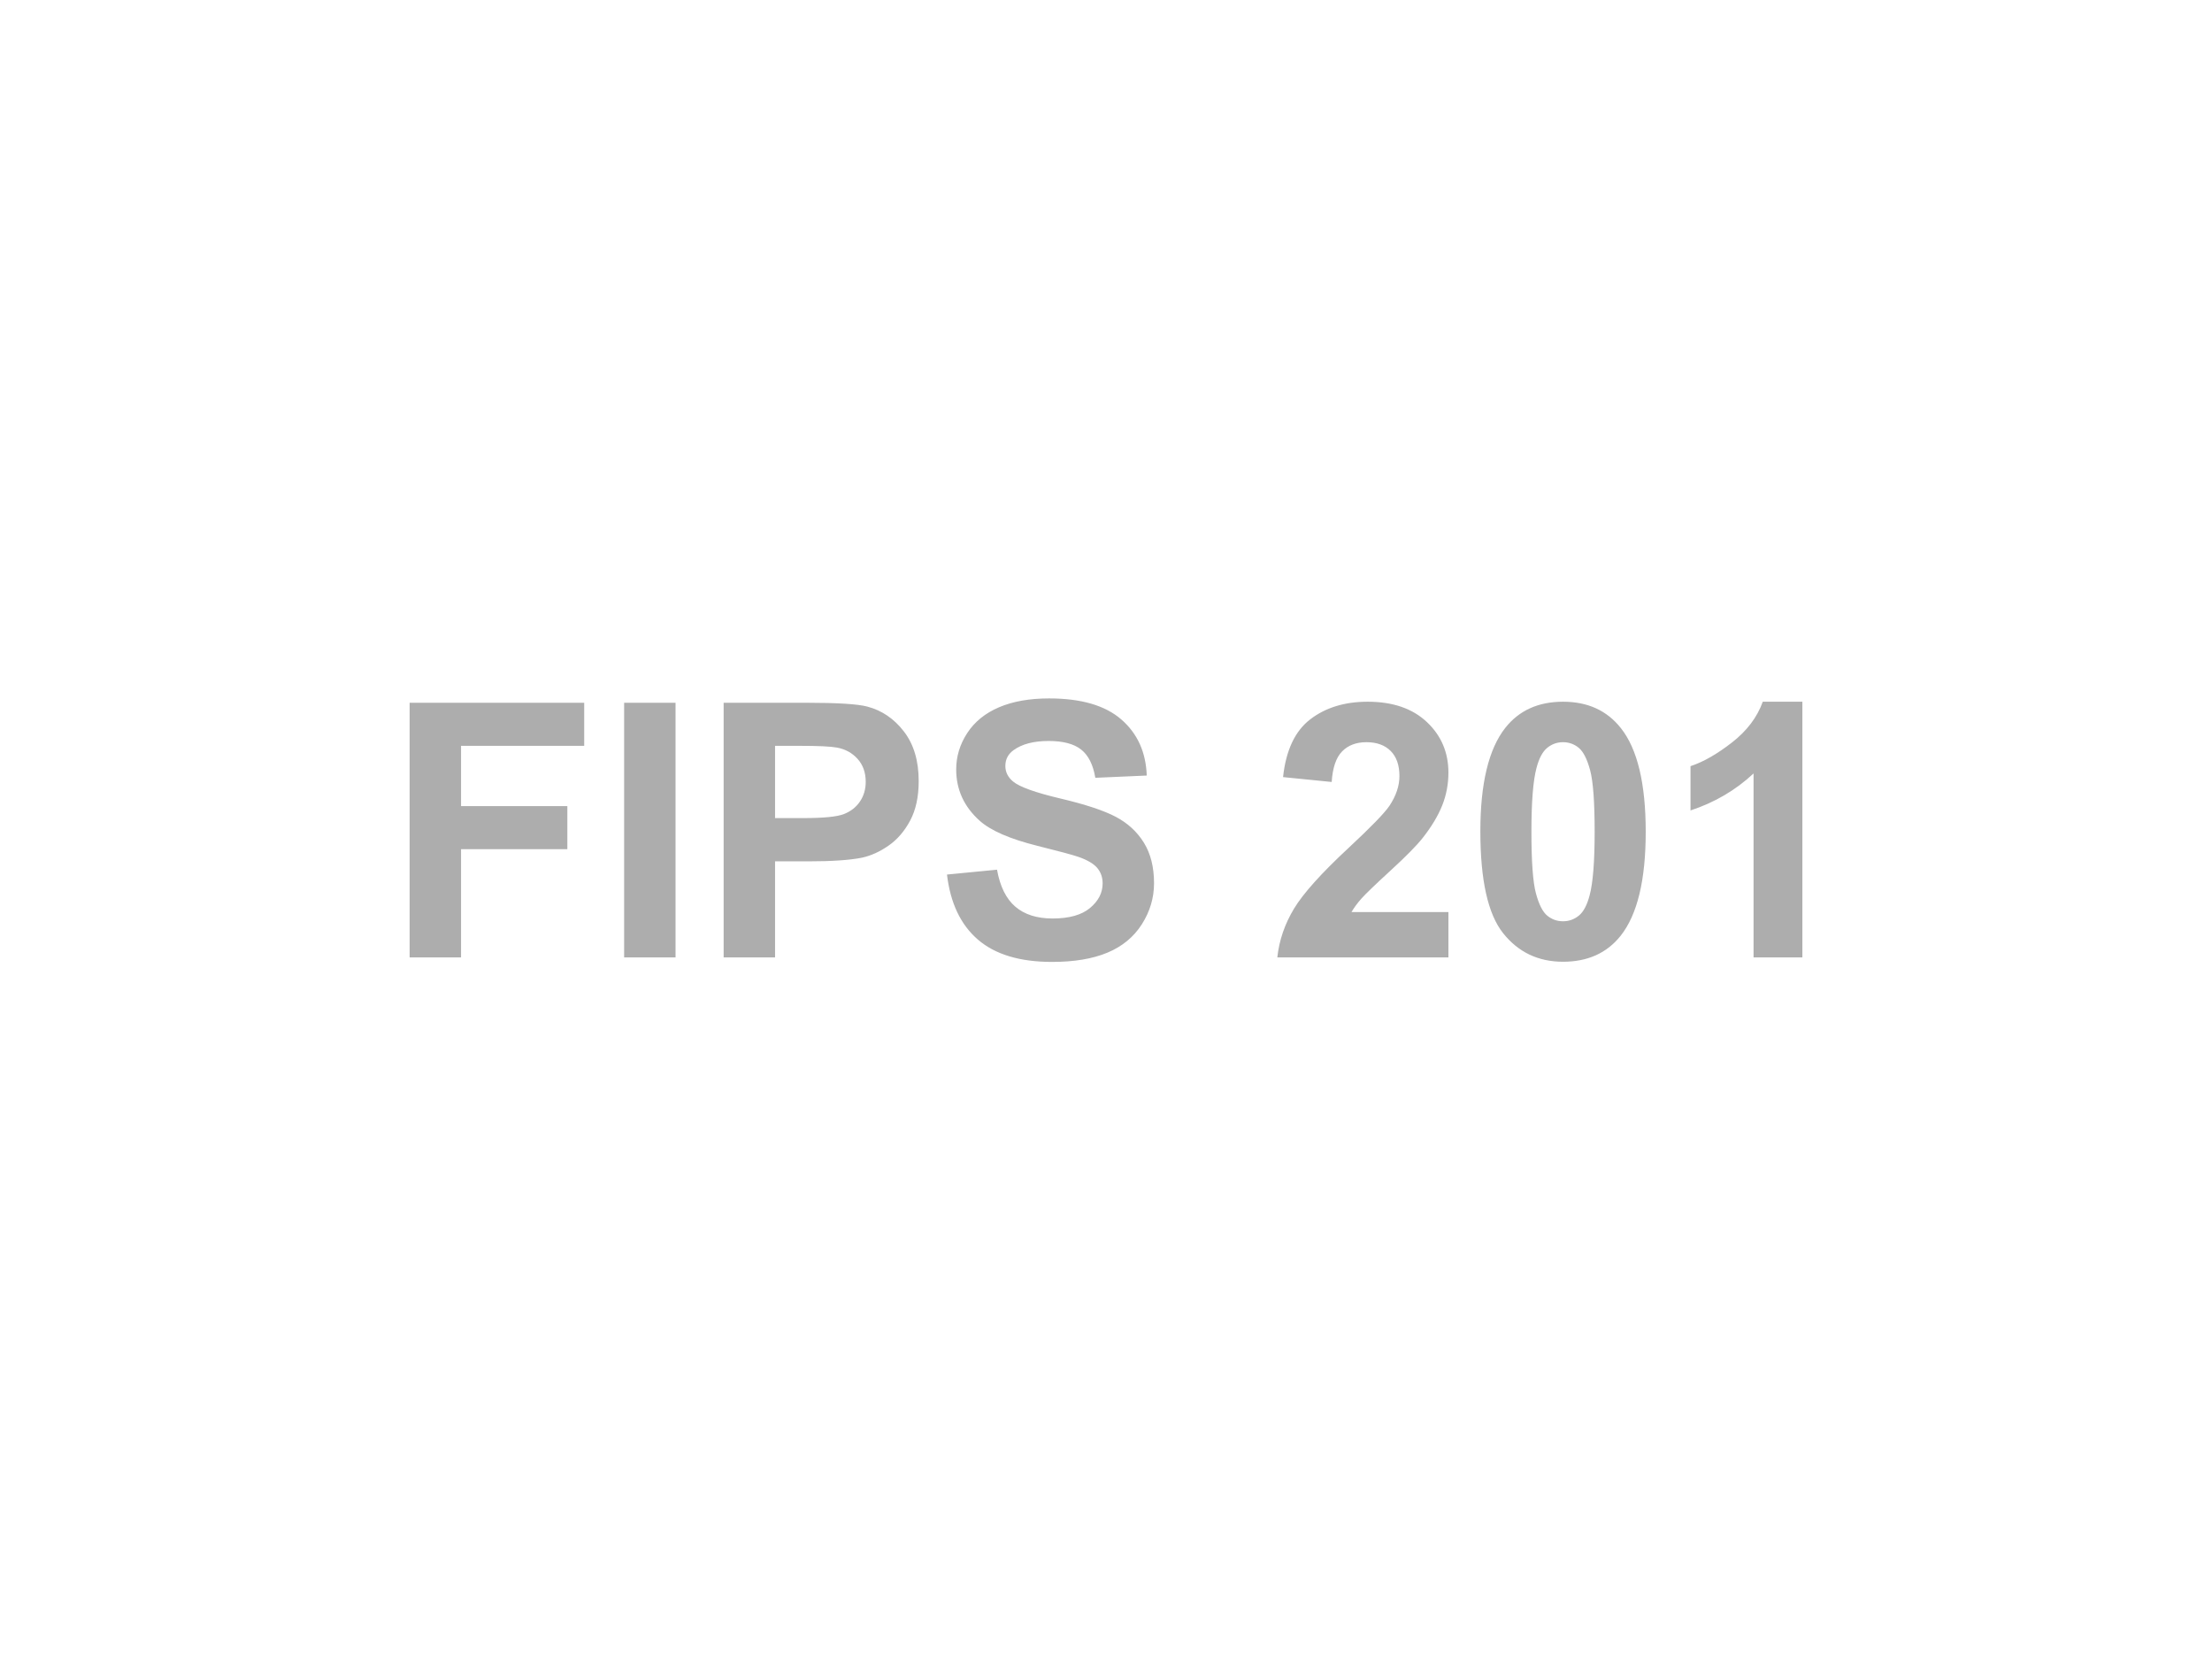 <?xml version="1.0" encoding="UTF-8"?>
<svg xmlns="http://www.w3.org/2000/svg" width="1080" height="810" viewBox="0 0 1080 810">
  <g fill="none" fill-rule="evenodd">
    <rect width="1080" height="810" fill="#FFF"></rect>
    <path fill="#ADADAD" fill-rule="nonzero" d="M225.103,467.448 L225.103,414.613 L277.005,414.613 L277.005,393.581 L225.103,393.581 L225.103,364.152 L285.232,364.152 L285.232,343.12 L200,343.12 L200,467.448 L225.103,467.448 Z M329.83,467.448 L329.83,343.12 L304.727,343.12 L304.727,467.448 L329.83,467.448 Z M378.415,467.448 L378.415,420.549 L394.782,420.549 C406.147,420.549 414.825,419.956 420.818,418.768 C425.228,417.807 429.568,415.843 433.836,412.874 C438.105,409.906 441.624,405.821 444.395,400.62 C447.165,395.418 448.55,389.001 448.55,381.368 C448.55,371.474 446.148,363.403 441.342,357.156 C436.536,350.908 430.571,346.852 423.447,344.986 C418.811,343.742 408.86,343.12 393.595,343.12 L353.312,343.12 L353.312,467.448 L378.415,467.448 Z M392.153,399.432 L378.415,399.432 L378.415,364.152 L390.542,364.152 C399.588,364.152 405.61,364.435 408.606,365.001 C412.677,365.736 416.041,367.573 418.698,370.513 C421.355,373.453 422.684,377.185 422.684,381.708 C422.684,385.383 421.737,388.605 419.843,391.376 C417.949,394.146 415.334,396.181 411.998,397.482 C408.663,398.782 402.048,399.432 392.153,399.432 L392.153,399.432 Z M513.672,469.653 C524.471,469.653 533.489,468.141 540.726,465.116 C547.963,462.091 553.56,457.469 557.518,451.25 C561.476,445.031 563.454,438.359 563.454,431.235 C563.454,423.376 561.801,416.775 558.493,411.433 C555.186,406.09 550.606,401.878 544.754,398.796 C538.903,395.715 529.871,392.733 517.658,389.849 C505.446,386.966 497.757,384.195 494.591,381.538 C492.103,379.446 490.859,376.93 490.859,373.99 C490.859,370.767 492.188,368.195 494.845,366.273 C498.972,363.276 504.683,361.778 511.976,361.778 C519.044,361.778 524.344,363.177 527.878,365.976 C531.411,368.774 533.715,373.368 534.789,379.757 L534.789,379.757 L559.892,378.655 C559.497,367.234 555.355,358.103 547.468,351.262 C539.581,344.421 527.835,341 512.231,341 C502.676,341 494.52,342.442 487.764,345.325 C481.007,348.209 475.834,352.407 472.244,357.919 C468.654,363.432 466.859,369.354 466.859,375.686 C466.859,385.524 470.675,393.863 478.308,400.704 C483.735,405.567 493.177,409.666 506.633,413.002 C517.093,415.602 523.793,417.412 526.733,418.429 C531.03,419.956 534.04,421.751 535.765,423.815 C537.489,425.878 538.351,428.38 538.351,431.32 C538.351,435.9 536.302,439.9 532.203,443.32 C528.104,446.741 522.012,448.451 513.927,448.451 C506.294,448.451 500.23,446.529 495.736,442.684 C491.241,438.84 488.258,432.818 486.788,424.62 L486.788,424.62 L462.364,426.995 C464.003,440.903 469.035,451.49 477.46,458.755 C485.884,466.02 497.955,469.653 513.672,469.653 Z M707.183,467.448 L707.183,445.313 L659.86,445.313 C661.104,443.165 662.729,440.96 664.737,438.698 C666.744,436.437 671.507,431.857 679.027,424.959 C686.546,418.062 691.748,412.775 694.631,409.1 C698.985,403.56 702.165,398.259 704.172,393.199 C706.179,388.139 707.183,382.81 707.183,377.213 C707.183,367.375 703.677,359.149 696.667,352.534 C689.656,345.919 680.016,342.611 667.747,342.611 C656.553,342.611 647.224,345.467 639.761,351.177 C632.298,356.887 627.859,366.301 626.446,379.418 L626.446,379.418 L650.192,381.792 C650.644,374.838 652.341,369.863 655.281,366.866 C658.221,363.87 662.178,362.371 667.154,362.371 C672.185,362.371 676.129,363.799 678.984,366.654 C681.839,369.509 683.267,373.594 683.267,378.909 C683.267,383.715 681.627,388.577 678.348,393.496 C675.917,397.058 669.33,403.842 658.588,413.85 C645.245,426.232 636.312,436.168 631.789,443.659 C627.266,451.151 624.552,459.08 623.647,467.448 L623.647,467.448 L707.183,467.448 Z M763.145,469.568 C775.188,469.568 784.573,465.328 791.302,456.847 C799.443,446.557 803.514,429.652 803.514,406.132 C803.514,382.556 799.471,365.679 791.386,355.502 C784.602,346.908 775.188,342.611 763.145,342.611 C751.103,342.611 741.717,346.852 734.989,355.332 C726.848,365.622 722.777,382.471 722.777,405.878 C722.777,429.737 726.48,446.317 733.887,455.617 C741.293,464.918 751.046,469.568 763.145,469.568 Z M763.145,449.808 C760.262,449.808 757.704,448.903 755.47,447.094 C753.237,445.285 751.385,441.652 749.915,436.196 C748.445,430.74 747.71,420.719 747.71,406.132 C747.71,391.545 748.53,381.17 750.17,375.008 C751.414,370.259 753.166,366.965 755.428,365.128 C757.69,363.29 760.262,362.371 763.145,362.371 C766.029,362.371 768.587,363.29 770.821,365.128 C773.054,366.965 774.905,370.612 776.375,376.068 C777.845,381.524 778.58,391.545 778.58,406.132 C778.58,420.719 777.761,431.066 776.121,437.172 C774.877,441.921 773.124,445.214 770.863,447.052 C768.601,448.889 766.029,449.808 763.145,449.808 Z M880,467.448 L880,342.611 L860.664,342.611 C857.95,350.187 852.946,356.817 845.653,362.499 C838.36,368.181 831.603,372.04 825.384,374.075 L825.384,374.075 L825.384,395.701 C837.2,391.8 847.462,385.778 856.169,377.637 L856.169,377.637 L856.169,467.448 L880,467.448 Z"></path>
  </g>
</svg>
